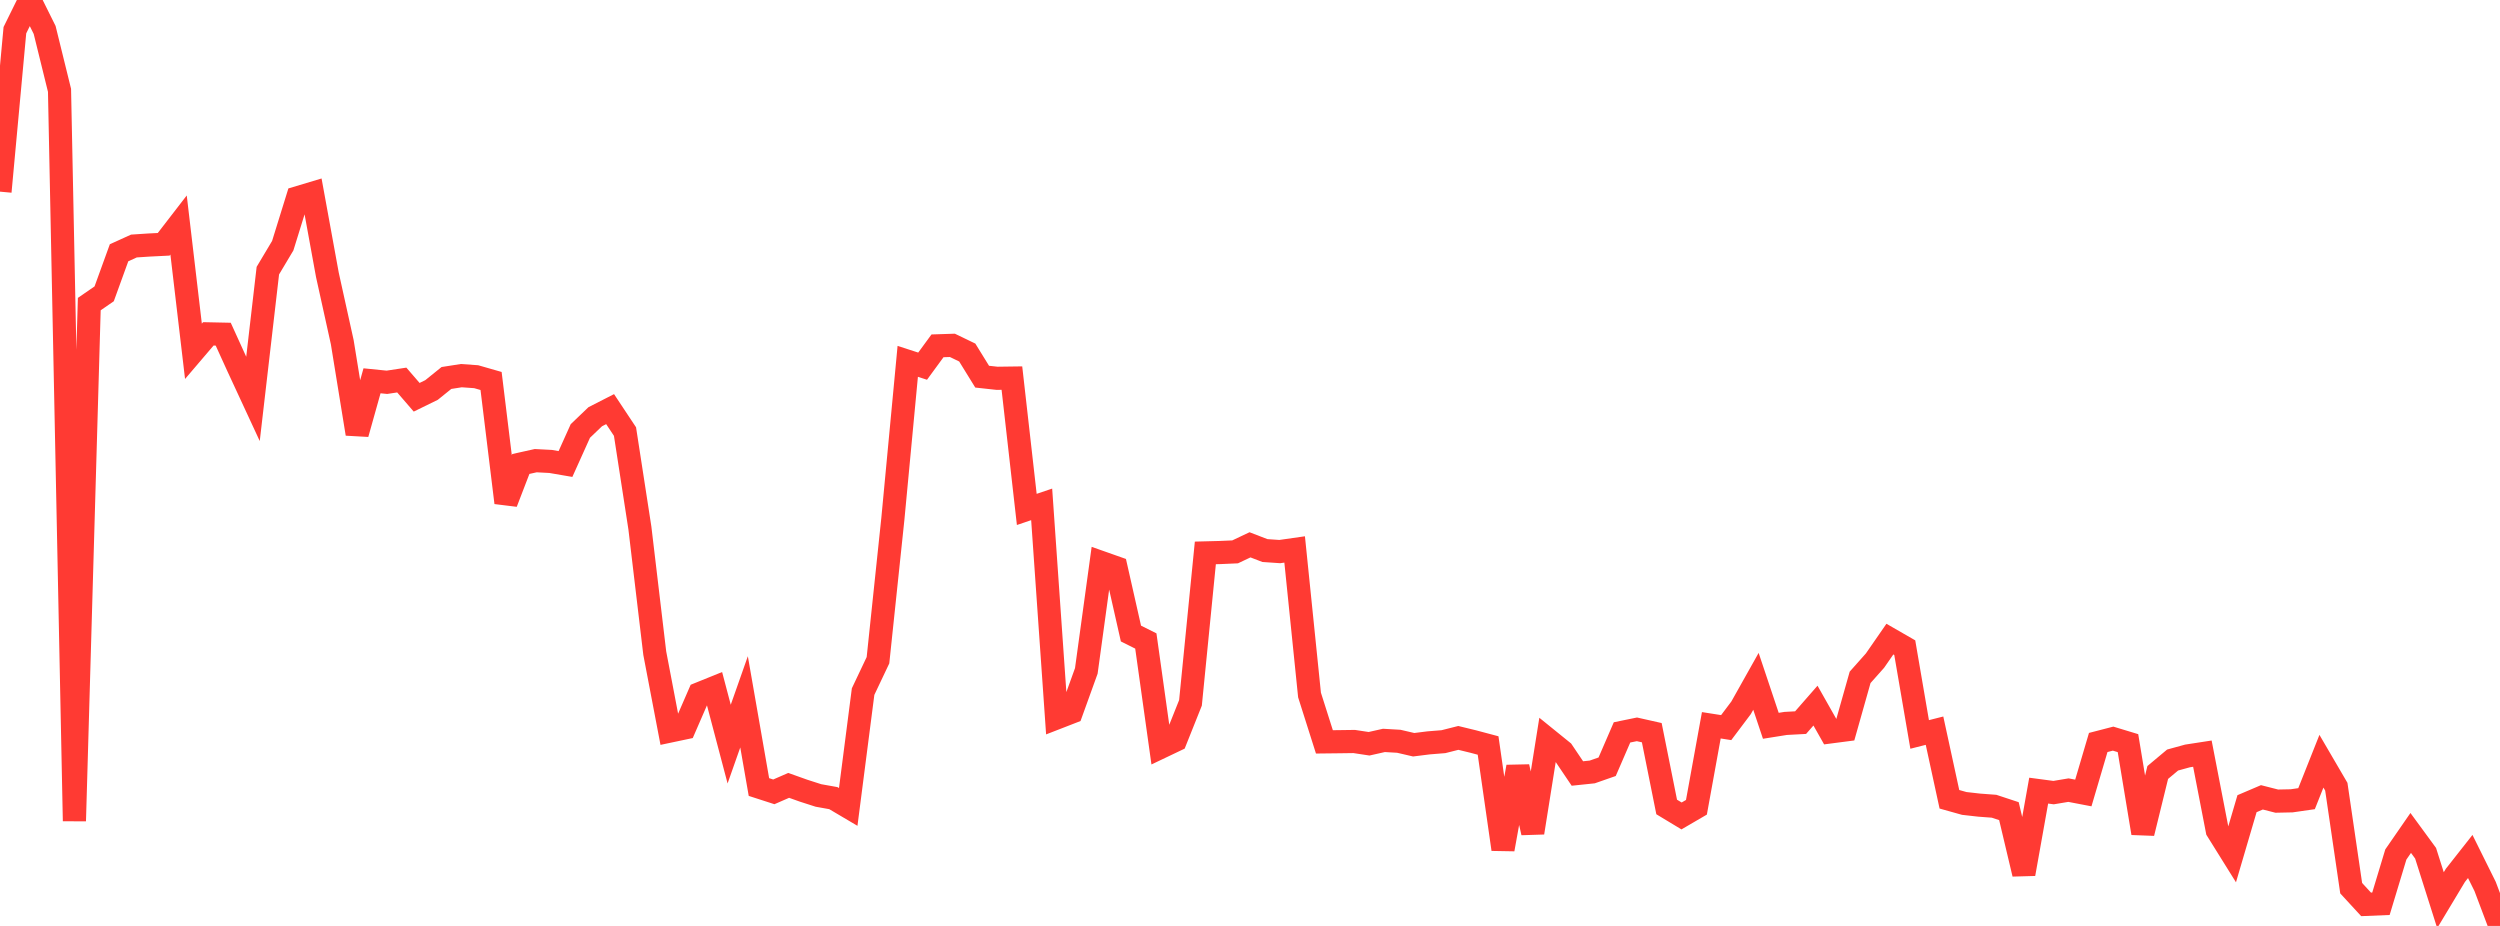 <?xml version="1.0" standalone="no"?>
<!DOCTYPE svg PUBLIC "-//W3C//DTD SVG 1.1//EN" "http://www.w3.org/Graphics/SVG/1.1/DTD/svg11.dtd">

<svg width="135" height="50" viewBox="0 0 135 50" preserveAspectRatio="none" 
  xmlns="http://www.w3.org/2000/svg"
  xmlns:xlink="http://www.w3.org/1999/xlink">


<polyline points="0.0, 10.349 0.804, 1.631 1.607, 0.0 2.411, 1.618 3.214, 4.878 4.018, 44.335 4.821, 16.421 5.625, 15.867 6.429, 13.65 7.232, 13.285 8.036, 13.232 8.839, 13.192 9.643, 12.15 10.446, 18.97 11.25, 18.028 12.054, 18.045 12.857, 19.809 13.661, 21.543 14.464, 14.615 15.268, 13.267 16.071, 10.678 16.875, 10.437 17.679, 14.843 18.482, 18.478 19.286, 23.427 20.089, 20.563 20.893, 20.644 21.696, 20.522 22.5, 21.453 23.304, 21.059 24.107, 20.411 24.911, 20.285 25.714, 20.342 26.518, 20.573 27.321, 27.144 28.125, 25.055 28.929, 24.876 29.732, 24.918 30.536, 25.056 31.339, 23.272 32.143, 22.503 32.946, 22.093 33.75, 23.305 34.554, 28.513 35.357, 35.27 36.161, 39.48 36.964, 39.31 37.768, 37.46 38.571, 37.135 39.375, 40.182 40.179, 37.899 40.982, 42.5 41.786, 42.76 42.589, 42.41 43.393, 42.697 44.196, 42.955 45.0, 43.099 45.804, 43.574 46.607, 37.347 47.411, 35.652 48.214, 28.024 49.018, 19.513 49.821, 19.773 50.625, 18.675 51.429, 18.649 52.232, 19.037 53.036, 20.34 53.839, 20.428 54.643, 20.417 55.446, 27.509 56.25, 27.236 57.054, 38.768 57.857, 38.456 58.661, 36.228 59.464, 30.374 60.268, 30.658 61.071, 34.211 61.875, 34.613 62.679, 40.35 63.482, 39.967 64.286, 37.954 65.089, 29.857 65.893, 29.836 66.696, 29.801 67.5, 29.42 68.304, 29.73 69.107, 29.785 69.911, 29.67 70.714, 37.529 71.518, 40.061 72.321, 40.052 73.125, 40.041 73.929, 40.163 74.732, 39.982 75.536, 40.029 76.339, 40.216 77.143, 40.115 77.946, 40.05 78.75, 39.847 79.554, 40.043 80.357, 40.257 81.161, 45.861 81.964, 41.408 82.768, 44.965 83.571, 39.925 84.375, 40.576 85.179, 41.769 85.982, 41.685 86.786, 41.404 87.589, 39.549 88.393, 39.384 89.196, 39.565 90.0, 43.576 90.804, 44.061 91.607, 43.593 92.411, 39.165 93.214, 39.291 94.018, 38.222 94.821, 36.792 95.625, 39.193 96.429, 39.065 97.232, 39.022 98.036, 38.103 98.839, 39.523 99.643, 39.418 100.446, 36.577 101.25, 35.673 102.054, 34.512 102.857, 34.974 103.661, 39.66 104.464, 39.456 105.268, 43.161 106.071, 43.386 106.875, 43.477 107.679, 43.537 108.482, 43.802 109.286, 47.192 110.089, 42.694 110.893, 42.801 111.696, 42.667 112.5, 42.821 113.304, 40.094 114.107, 39.886 114.911, 40.13 115.714, 44.989 116.518, 41.714 117.321, 41.042 118.125, 40.821 118.929, 40.697 119.732, 44.841 120.536, 46.131 121.339, 43.399 122.143, 43.056 122.946, 43.261 123.75, 43.244 124.554, 43.128 125.357, 41.106 126.161, 42.483 126.964, 47.962 127.768, 48.836 128.571, 48.803 129.375, 46.143 130.179, 44.979 130.982, 46.075 131.786, 48.609 132.589, 47.272 133.393, 46.25 134.196, 47.868 135.0, 50.0" fill="none" stroke="#ff3a33" stroke-width="1.25"/>

</svg>